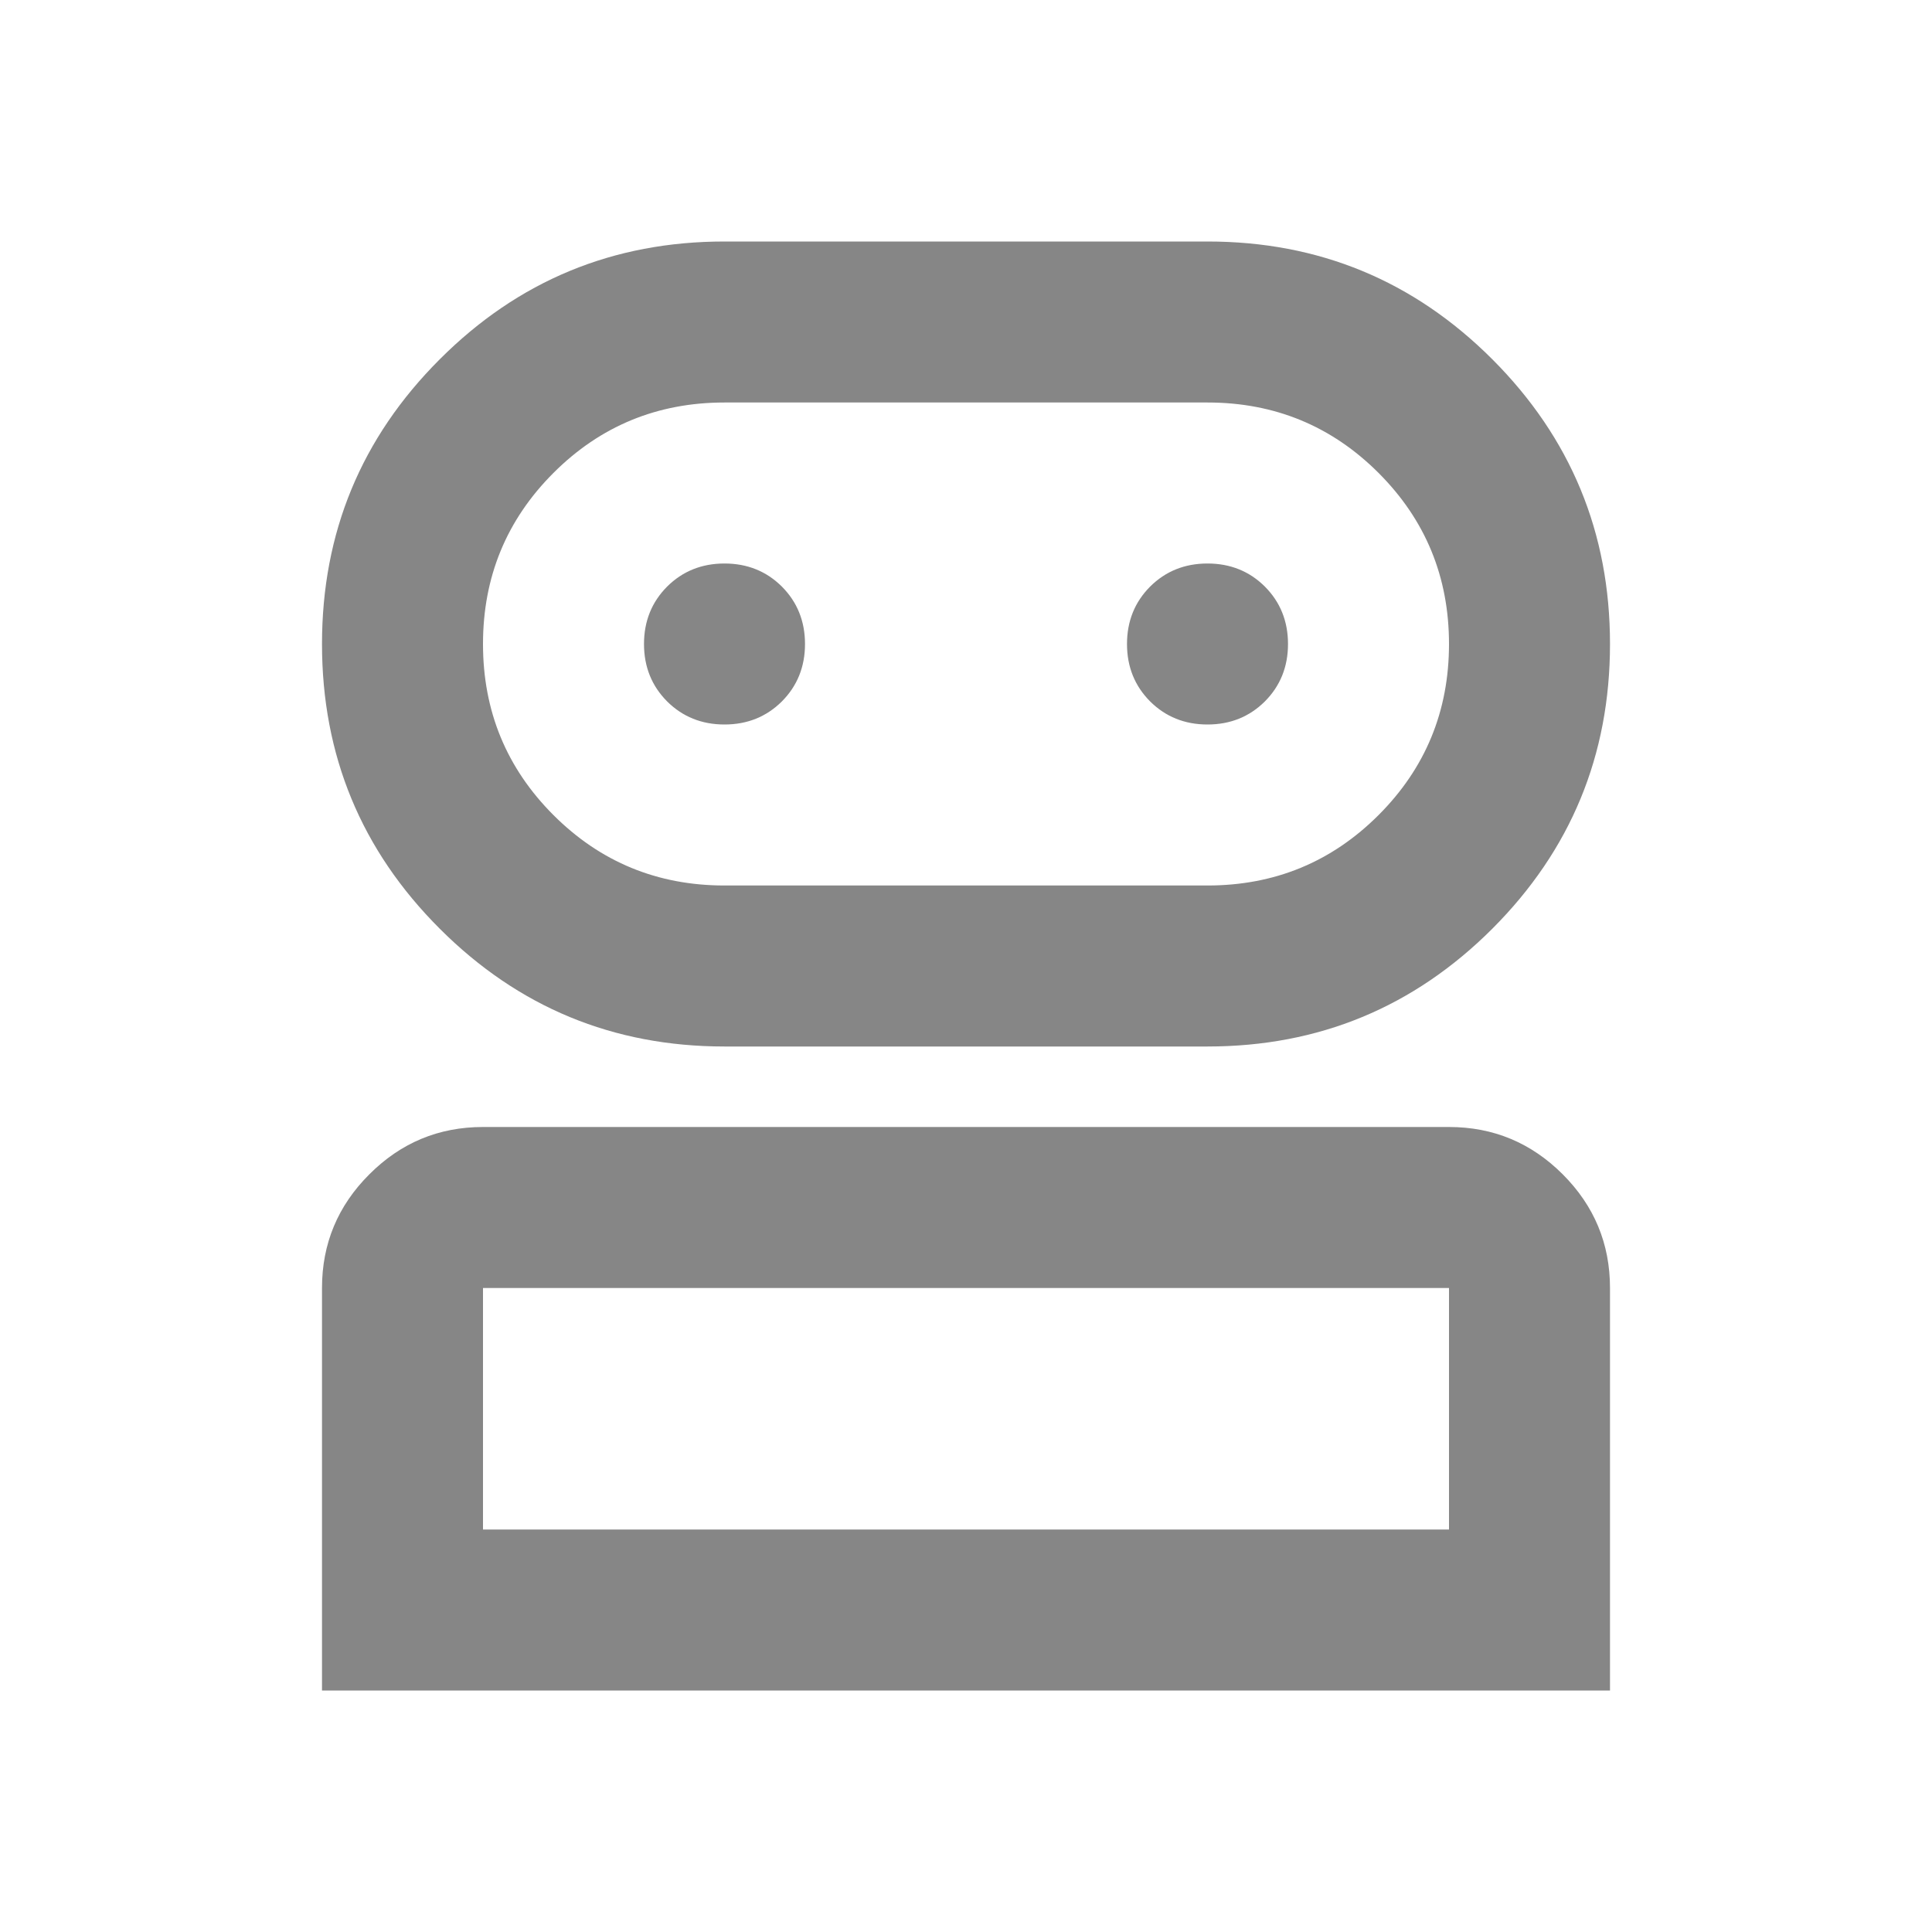 <svg width="24" height="24" viewBox="0 0 24 24" fill="none" xmlns="http://www.w3.org/2000/svg">
<mask id="mask0_13881_30934" style="mask-type:alpha" maskUnits="userSpaceOnUse" x="0" y="0" width="24" height="24">
<rect width="24" height="24" fill="#D9D9D9"/>
</mask>
<g mask="url(#mask0_13881_30934)">
<path d="M4 21V16C4 15.45 4.196 14.979 4.588 14.588C4.979 14.196 5.45 14 6 14H18C18.55 14 19.021 14.196 19.413 14.588C19.804 14.979 20 15.45 20 16V21H4ZM9 13C7.617 13 6.438 12.512 5.463 11.537C4.487 10.562 4 9.383 4 8C4 6.617 4.487 5.438 5.463 4.463C6.438 3.487 7.617 3 9 3H15C16.383 3 17.562 3.487 18.538 4.463C19.512 5.438 20 6.617 20 8C20 9.383 19.512 10.562 18.538 11.537C17.562 12.512 16.383 13 15 13H9ZM6 19H18V16H6V19ZM9 11H15C15.833 11 16.542 10.708 17.125 10.125C17.708 9.542 18 8.833 18 8C18 7.167 17.708 6.458 17.125 5.875C16.542 5.292 15.833 5 15 5H9C8.167 5 7.458 5.292 6.875 5.875C6.292 6.458 6 7.167 6 8C6 8.833 6.292 9.542 6.875 10.125C7.458 10.708 8.167 11 9 11ZM9 9C9.283 9 9.521 8.904 9.713 8.713C9.904 8.521 10 8.283 10 8C10 7.717 9.904 7.479 9.713 7.287C9.521 7.096 9.283 7 9 7C8.717 7 8.479 7.096 8.287 7.287C8.096 7.479 8 7.717 8 8C8 8.283 8.096 8.521 8.287 8.713C8.479 8.904 8.717 9 9 9ZM15 9C15.283 9 15.521 8.904 15.713 8.713C15.904 8.521 16 8.283 16 8C16 7.717 15.904 7.479 15.713 7.287C15.521 7.096 15.283 7 15 7C14.717 7 14.479 7.096 14.287 7.287C14.096 7.479 14 7.717 14 8C14 8.283 14.096 8.521 14.287 8.713C14.479 8.904 14.717 9 15 9Z" fill="#868686"/>
</g>
</svg>
